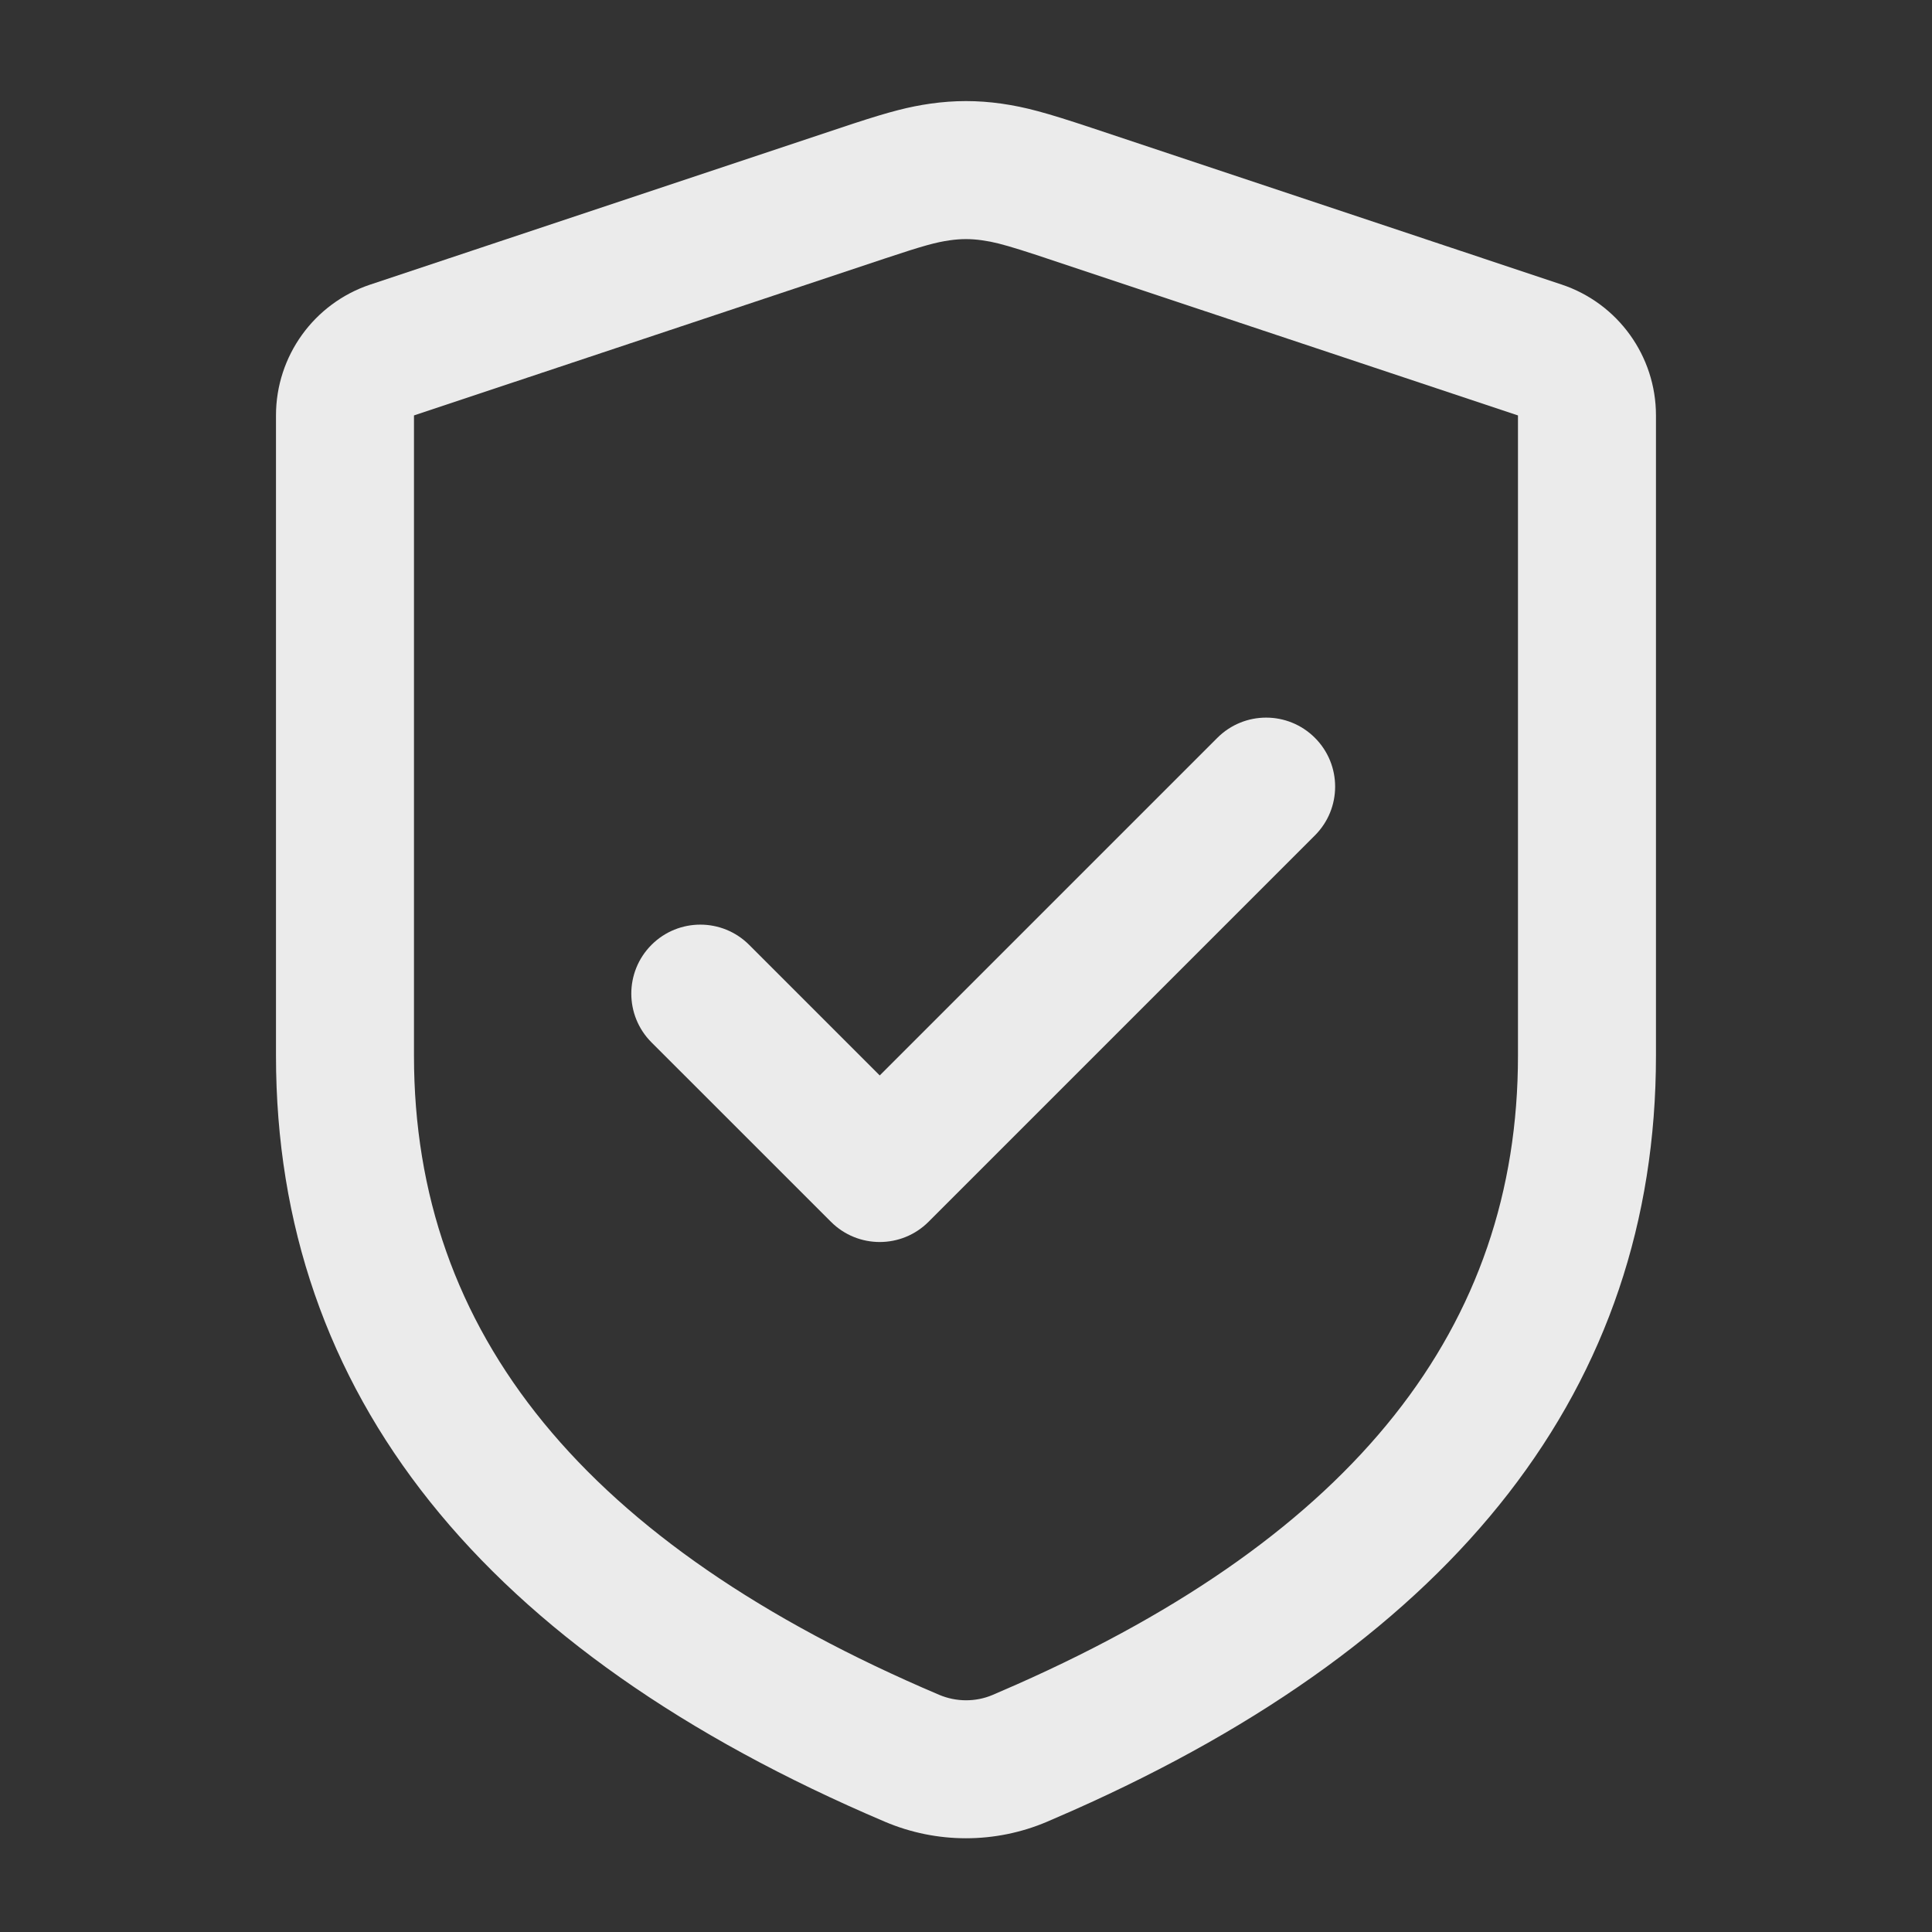 <svg width="40" height="40" viewBox="0 0 40 40" fill="none" xmlns="http://www.w3.org/2000/svg">
<rect x="0" y="0" width="40" height="40" fill="#333333" stroke="none"/>
<path d="M19.262 2.146C19.762 2.075 20.237 2.075 20.737 2.146C21.23 2.217 21.642 2.328 22.589 2.643L32.332 5.891C33.498 6.28 34.285 7.372 34.285 8.601V21.858C34.285 28.707 30.173 33.954 22.202 37.489L21.676 37.718C20.605 38.173 19.394 38.173 18.323 37.718C10.01 34.184 5.714 28.861 5.714 21.858V8.601C5.714 7.372 6.501 6.28 7.668 5.891L17.679 2.555C18.441 2.306 18.819 2.21 19.262 2.146ZM20.333 4.975C20.101 4.942 19.898 4.942 19.666 4.975C19.381 5.015 19.112 5.088 18.314 5.354L8.571 8.601V21.858C8.571 27.595 12.101 31.968 19.441 35.088C19.798 35.24 20.201 35.24 20.548 35.093L21.054 34.873C28.058 31.767 31.428 27.466 31.428 21.858V8.601L21.461 5.28C20.973 5.12 20.717 5.046 20.507 5.004L20.333 4.975Z" fill="white" fill-opacity="0.9"/>
<path d="M27.224 15.276C26.666 14.718 25.762 14.718 25.204 15.276L18.214 22.266L15.51 19.562C14.952 19.004 14.047 19.004 13.489 19.562C12.931 20.12 12.931 21.024 13.489 21.582L17.204 25.296C17.762 25.854 18.666 25.854 19.224 25.296L27.224 17.296C27.782 16.738 27.782 15.834 27.224 15.276Z" fill="white" fill-opacity="0.9"/>
</svg>
